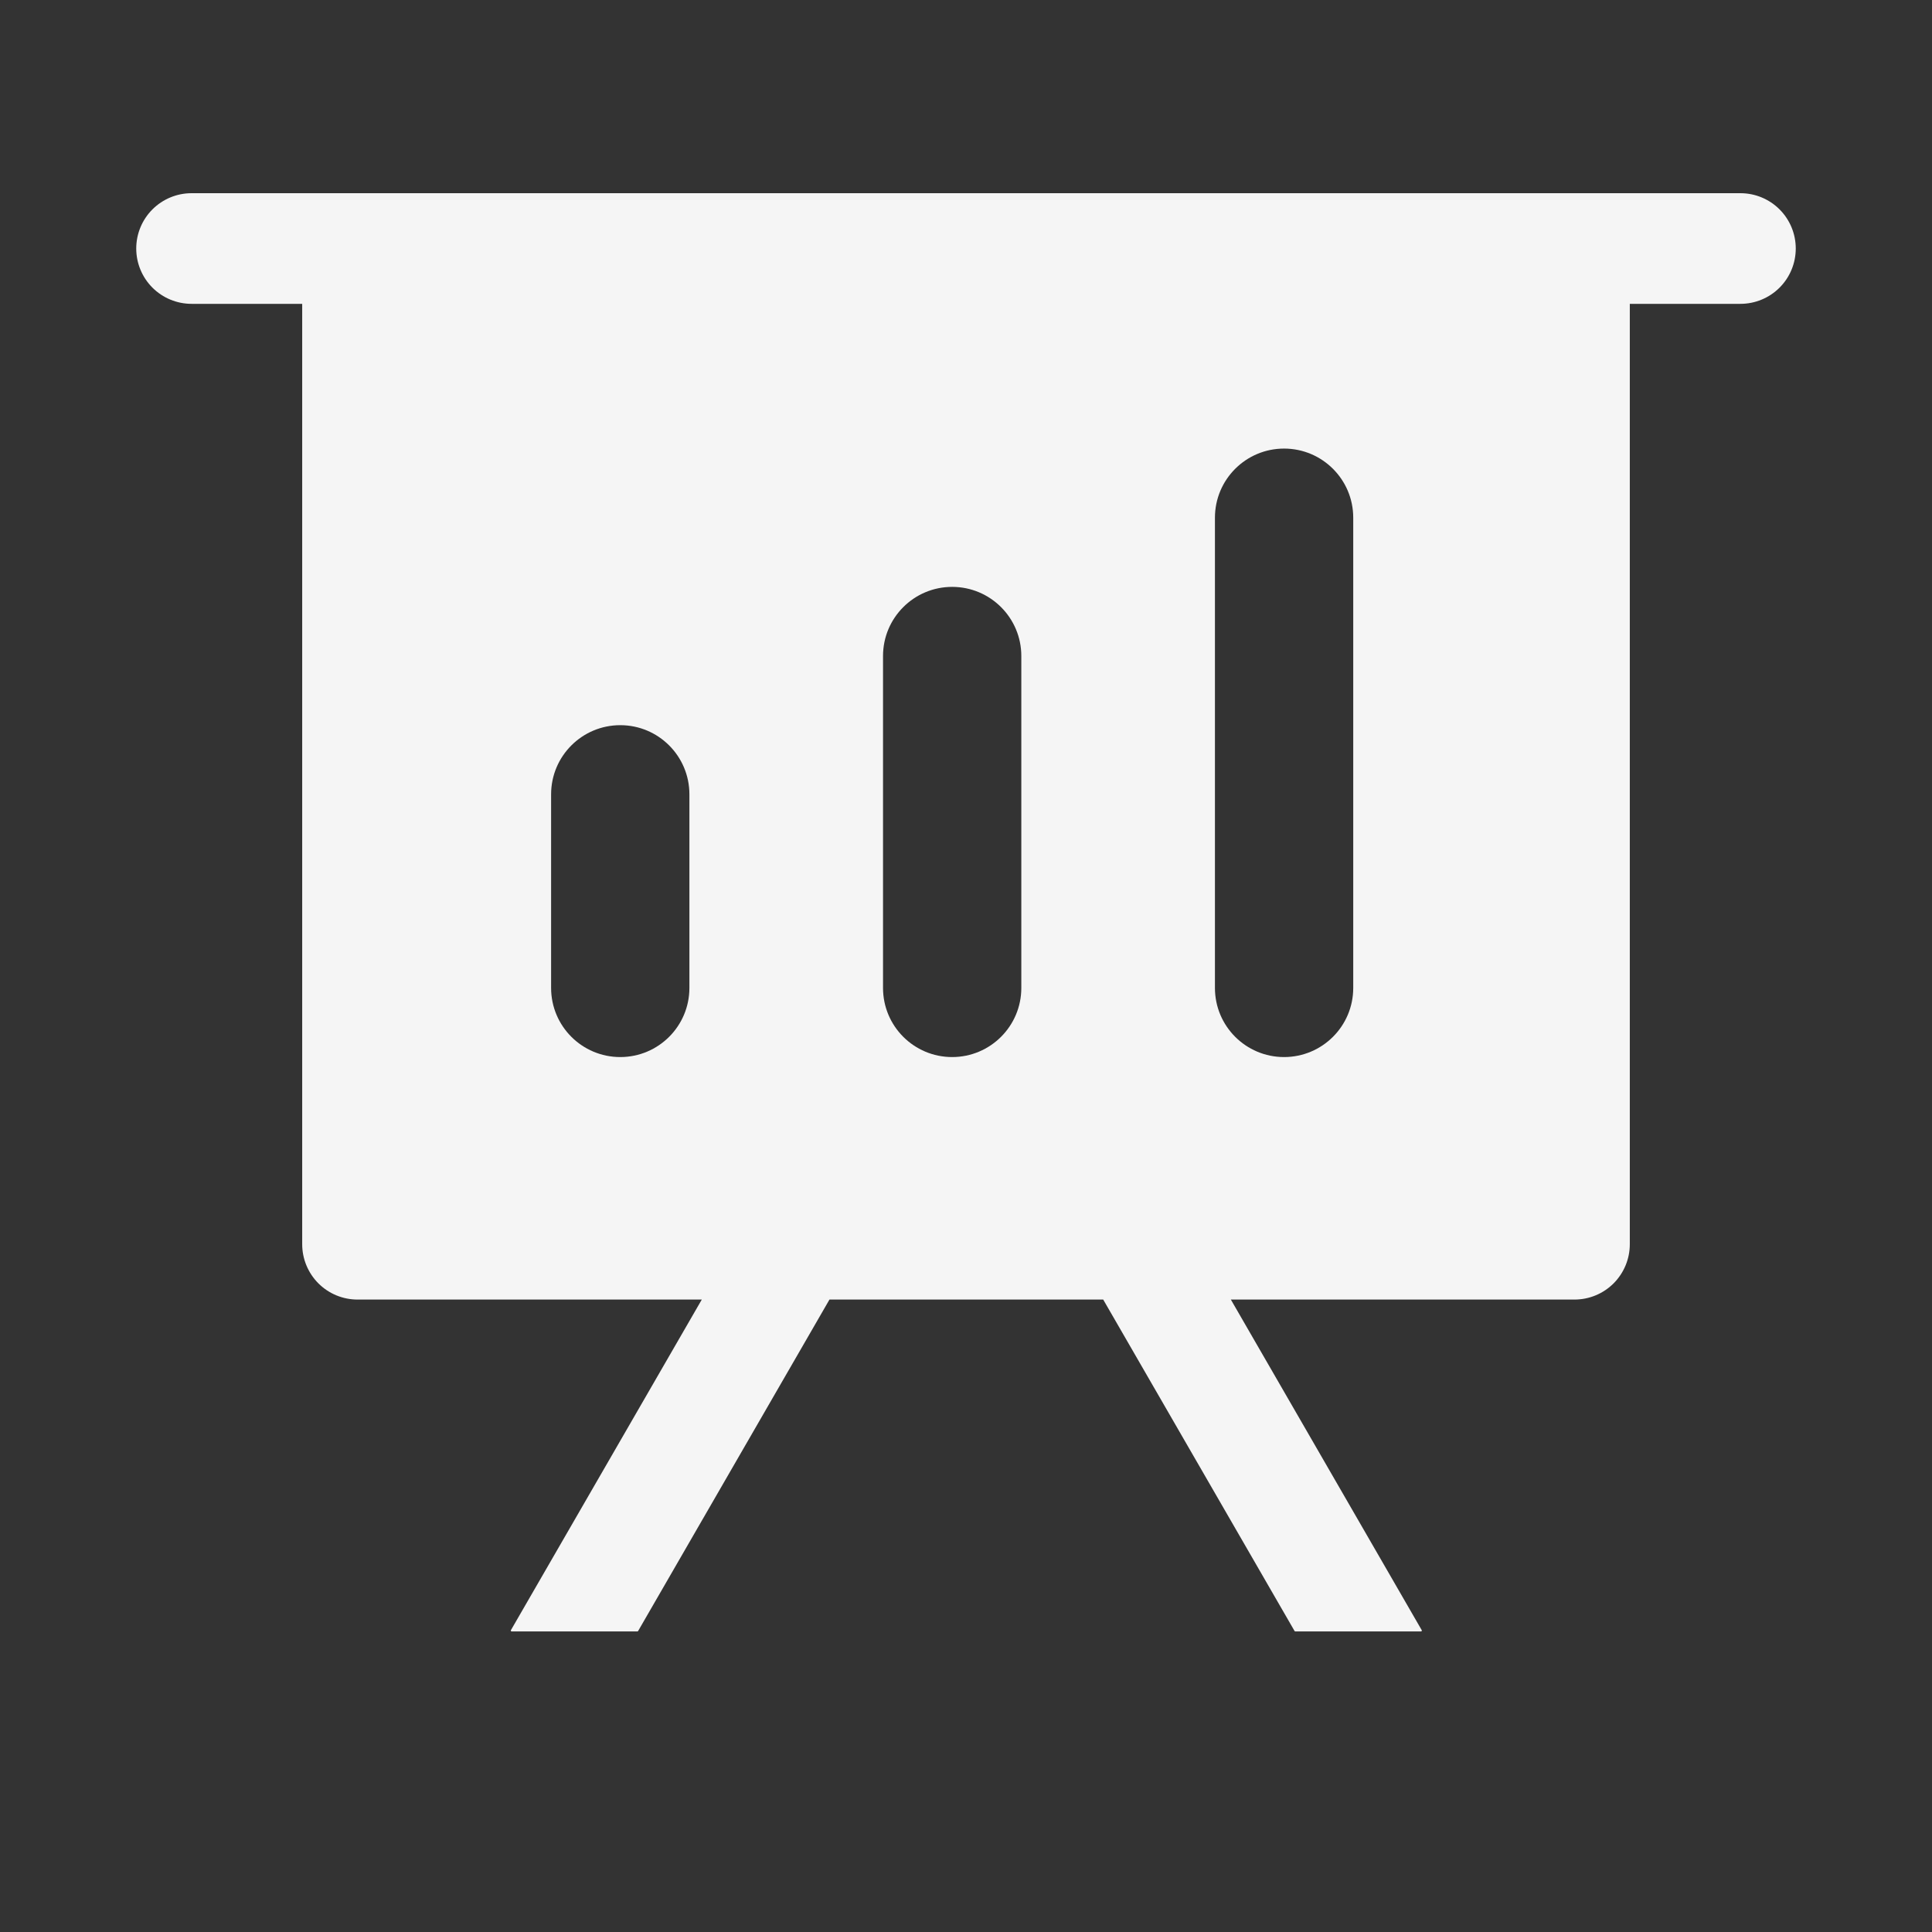 <?xml version="1.0" encoding="UTF-8"?> <svg xmlns="http://www.w3.org/2000/svg" width="60" height="60" viewBox="0 0 60 60" fill="none"><rect x="0" y="0" width="60" height="60" fill="#333333" stroke="none"/><g opacity="0.95"><path d="M38.225 40.359L44.153 50.626C44.163 50.644 44.151 50.666 44.13 50.666H40.227C40.217 50.666 40.209 50.661 40.204 50.653L34.261 40.359H25.76L19.817 50.653C19.812 50.661 19.803 50.666 19.794 50.666H15.891C15.87 50.666 15.857 50.644 15.867 50.626L21.795 40.359H11.103C10.647 40.359 10.21 40.178 9.888 39.856C9.566 39.533 9.385 39.096 9.385 38.641V9.436H5.949C5.493 9.436 5.056 9.255 4.734 8.933C4.412 8.611 4.231 8.174 4.231 7.718C4.231 7.262 4.412 6.825 4.734 6.503C5.056 6.181 5.493 6 5.949 6H54.051C54.507 6 54.944 6.181 55.266 6.503C55.588 6.825 55.769 7.262 55.769 7.718C55.769 8.174 55.588 8.611 55.266 8.933C54.944 9.255 54.507 9.436 54.051 9.436H50.615V38.641C50.615 39.096 50.434 39.533 50.112 39.856C49.79 40.178 49.353 40.359 48.897 40.359H38.225ZM47.179 9.436H12.82V36.923H47.179V9.436Z" fill="white"></path><path fill-rule="evenodd" clip-rule="evenodd" d="M47.233 8.952H11.961V37.835H47.233V8.952ZM39.878 13.931C38.692 13.931 37.731 14.892 37.731 16.078V30.681C37.731 31.867 38.692 32.828 39.878 32.828C41.064 32.828 42.026 31.867 42.026 30.681V16.078C42.026 14.892 41.064 13.931 39.878 13.931ZM27.423 20.373C27.423 19.187 28.384 18.226 29.57 18.226C30.756 18.226 31.718 19.187 31.718 20.373V30.681C31.718 31.867 30.756 32.828 29.57 32.828C28.384 32.828 27.423 31.867 27.423 30.681V20.373ZM19.263 22.521C18.077 22.521 17.115 23.482 17.115 24.668V30.681C17.115 31.867 18.077 32.828 19.263 32.828C20.449 32.828 21.41 31.867 21.41 30.681V24.668C21.41 23.482 20.449 22.521 19.263 22.521Z" fill="white"></path></g></svg> 